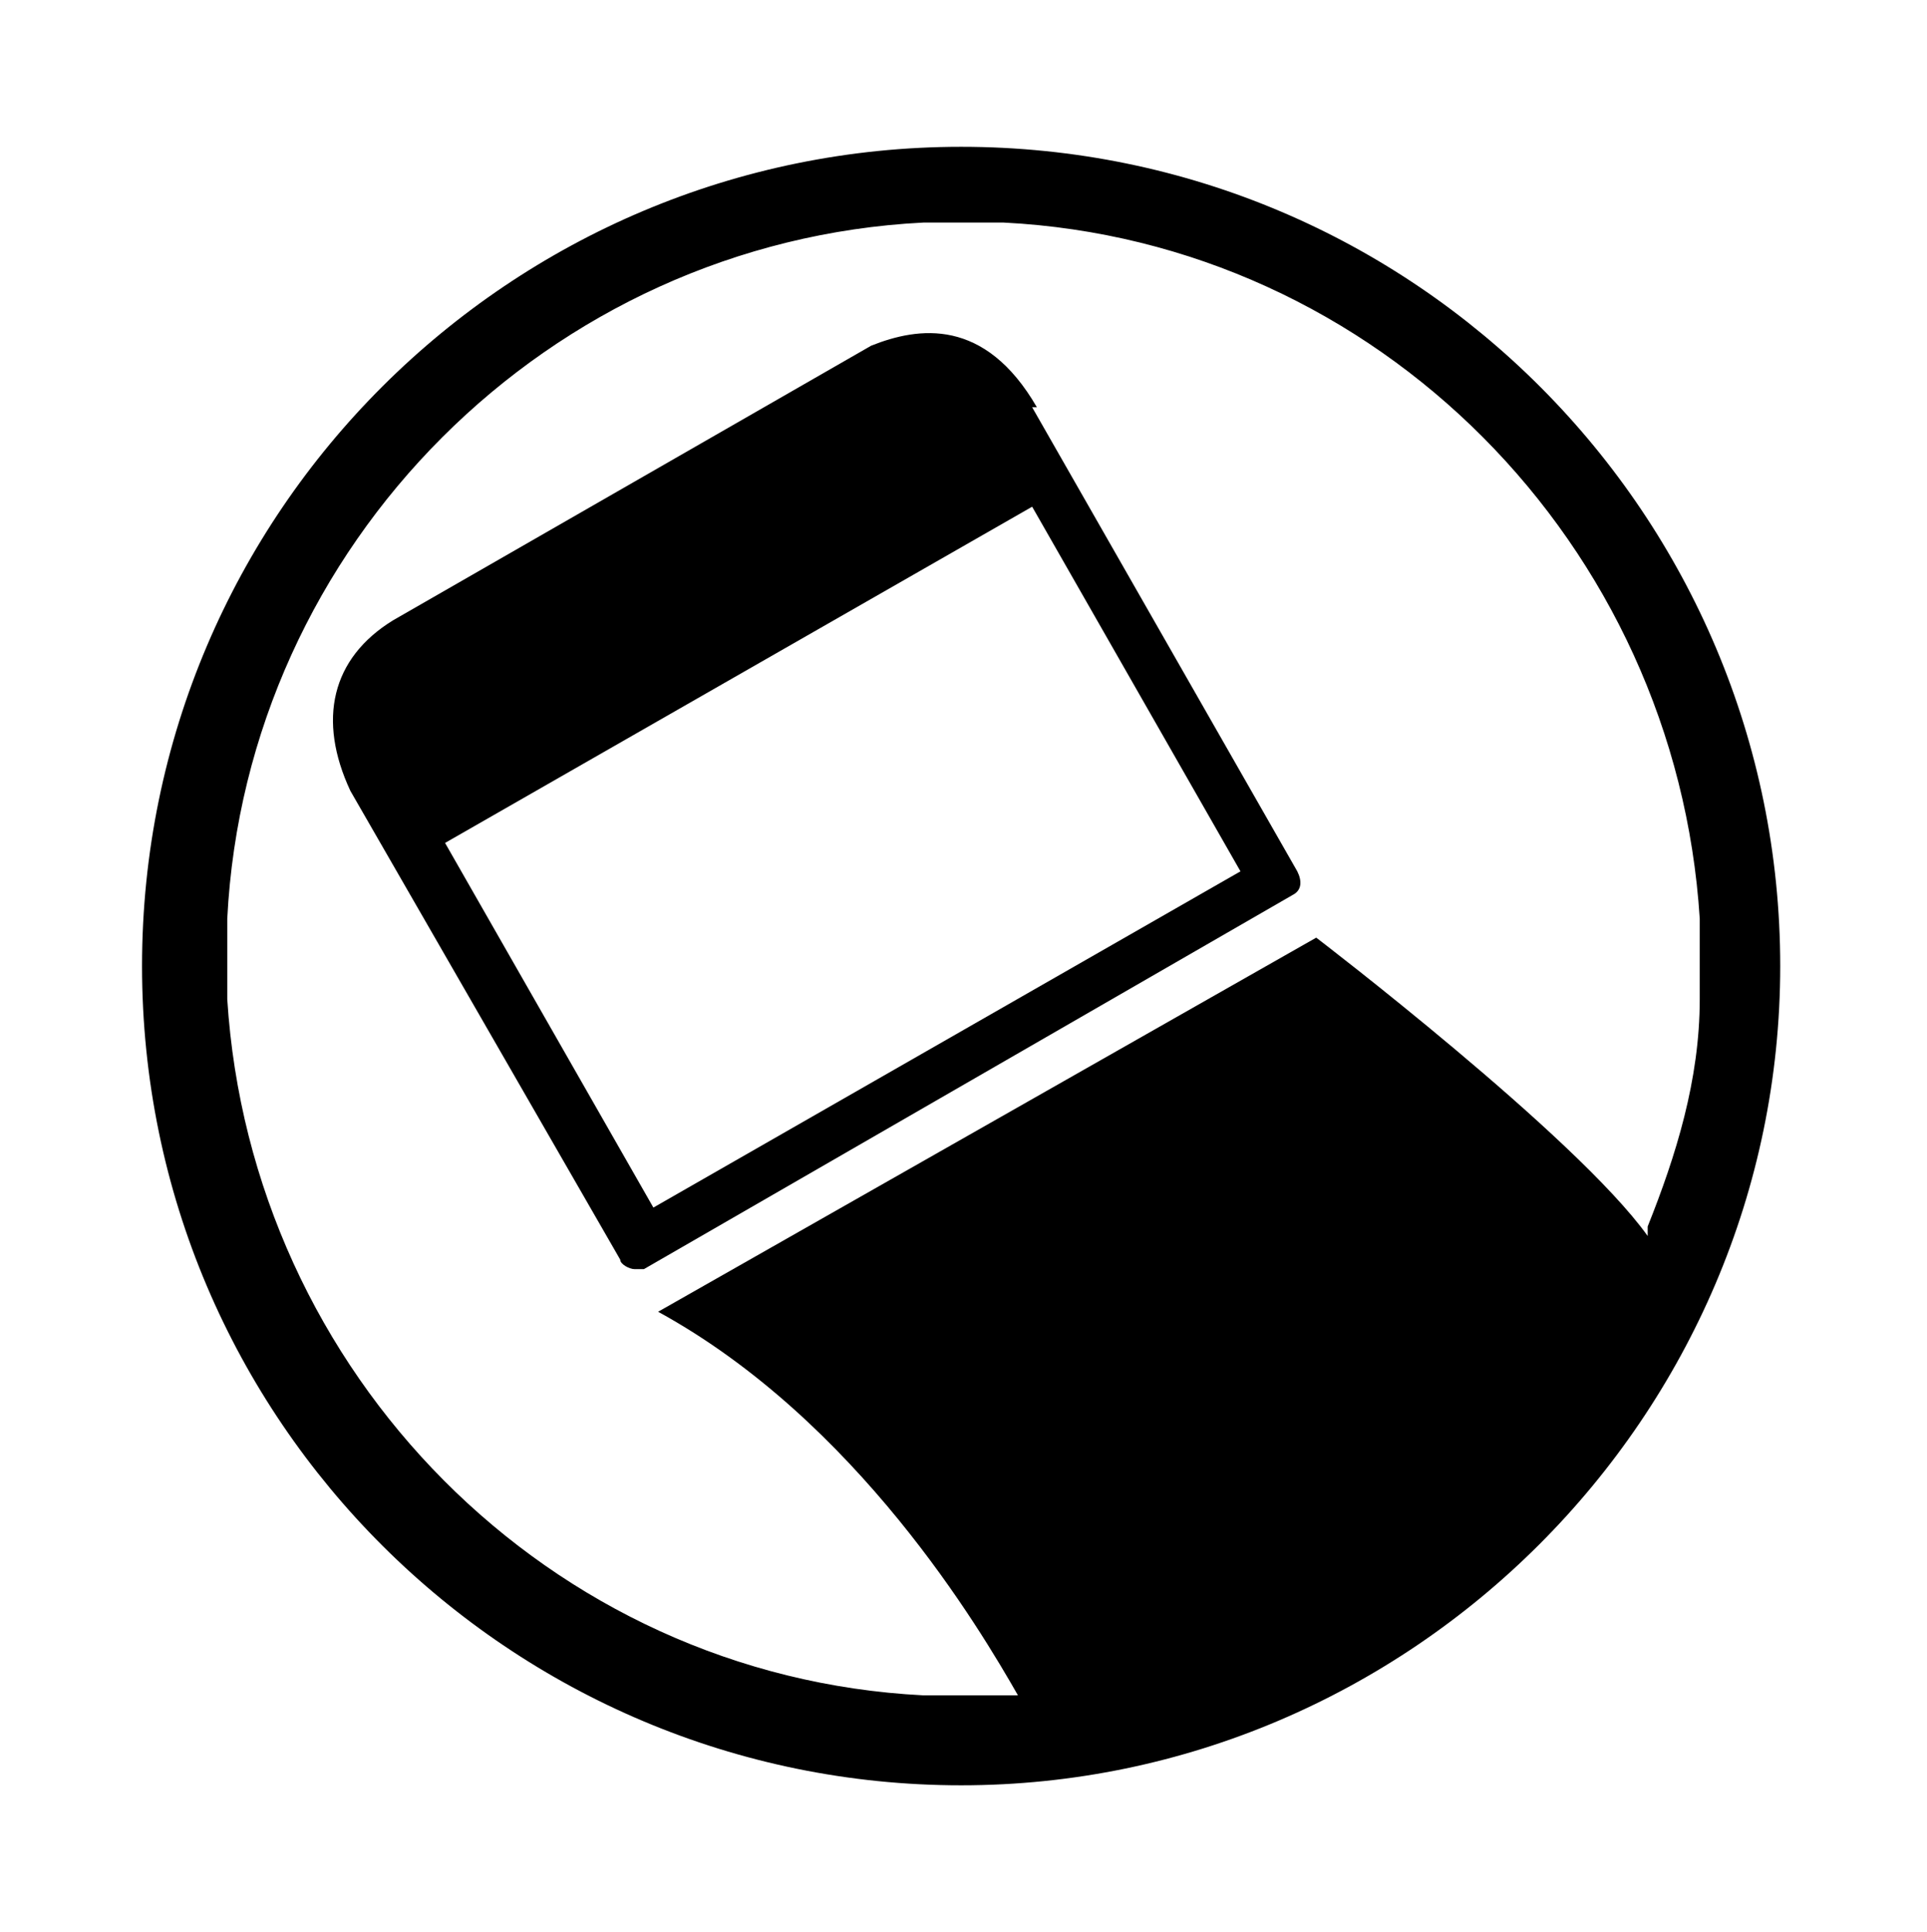 <?xml version="1.0" encoding="utf-8"?><svg xmlns="http://www.w3.org/2000/svg" xmlns:xlink="http://www.w3.org/1999/xlink" id="Warstwa_1" data-name="Warstwa 1" viewBox="0 0 40.7 40.8"><path d="M20.3,3.1C10.8,3.1,3,10.8,3,20.4s7.8,17.3,17.3,17.3,17.3-7.8,17.3-17.3S29.9,3.1,20.3,3.1ZM34.8,26.1c-1.5-2.1-7-6.3-7-6.3l-13.9,7.9c4.2,2.3,6.8,6.7,7.6,8.1h-2c-7.9-.4-14.2-6.8-14.7-14.7v-1.7c.4-7.9,6.8-14.3,14.7-14.7h1.7c7.9.4,14.2,6.8,14.7,14.7v1.7c0,1.7-.5,3.3-1.1,4.8h0v.2Z" /><path d="M21.9,8.6h0c-1.1-1.9-2.5-1.7-3.5-1.3l-10.1,5.8c-1.3.8-1.6,2.1-.9,3.6l5.7,9.9c0,.1.2.2.3.2h.2l13.7-7.9c.2-.1.2-.3.1-.5l-5.6-9.8h.1ZM13.8,25.5l-4.4-7.7,12.4-7.1,4.4,7.7-12.4,7.1h0Z" /></svg>